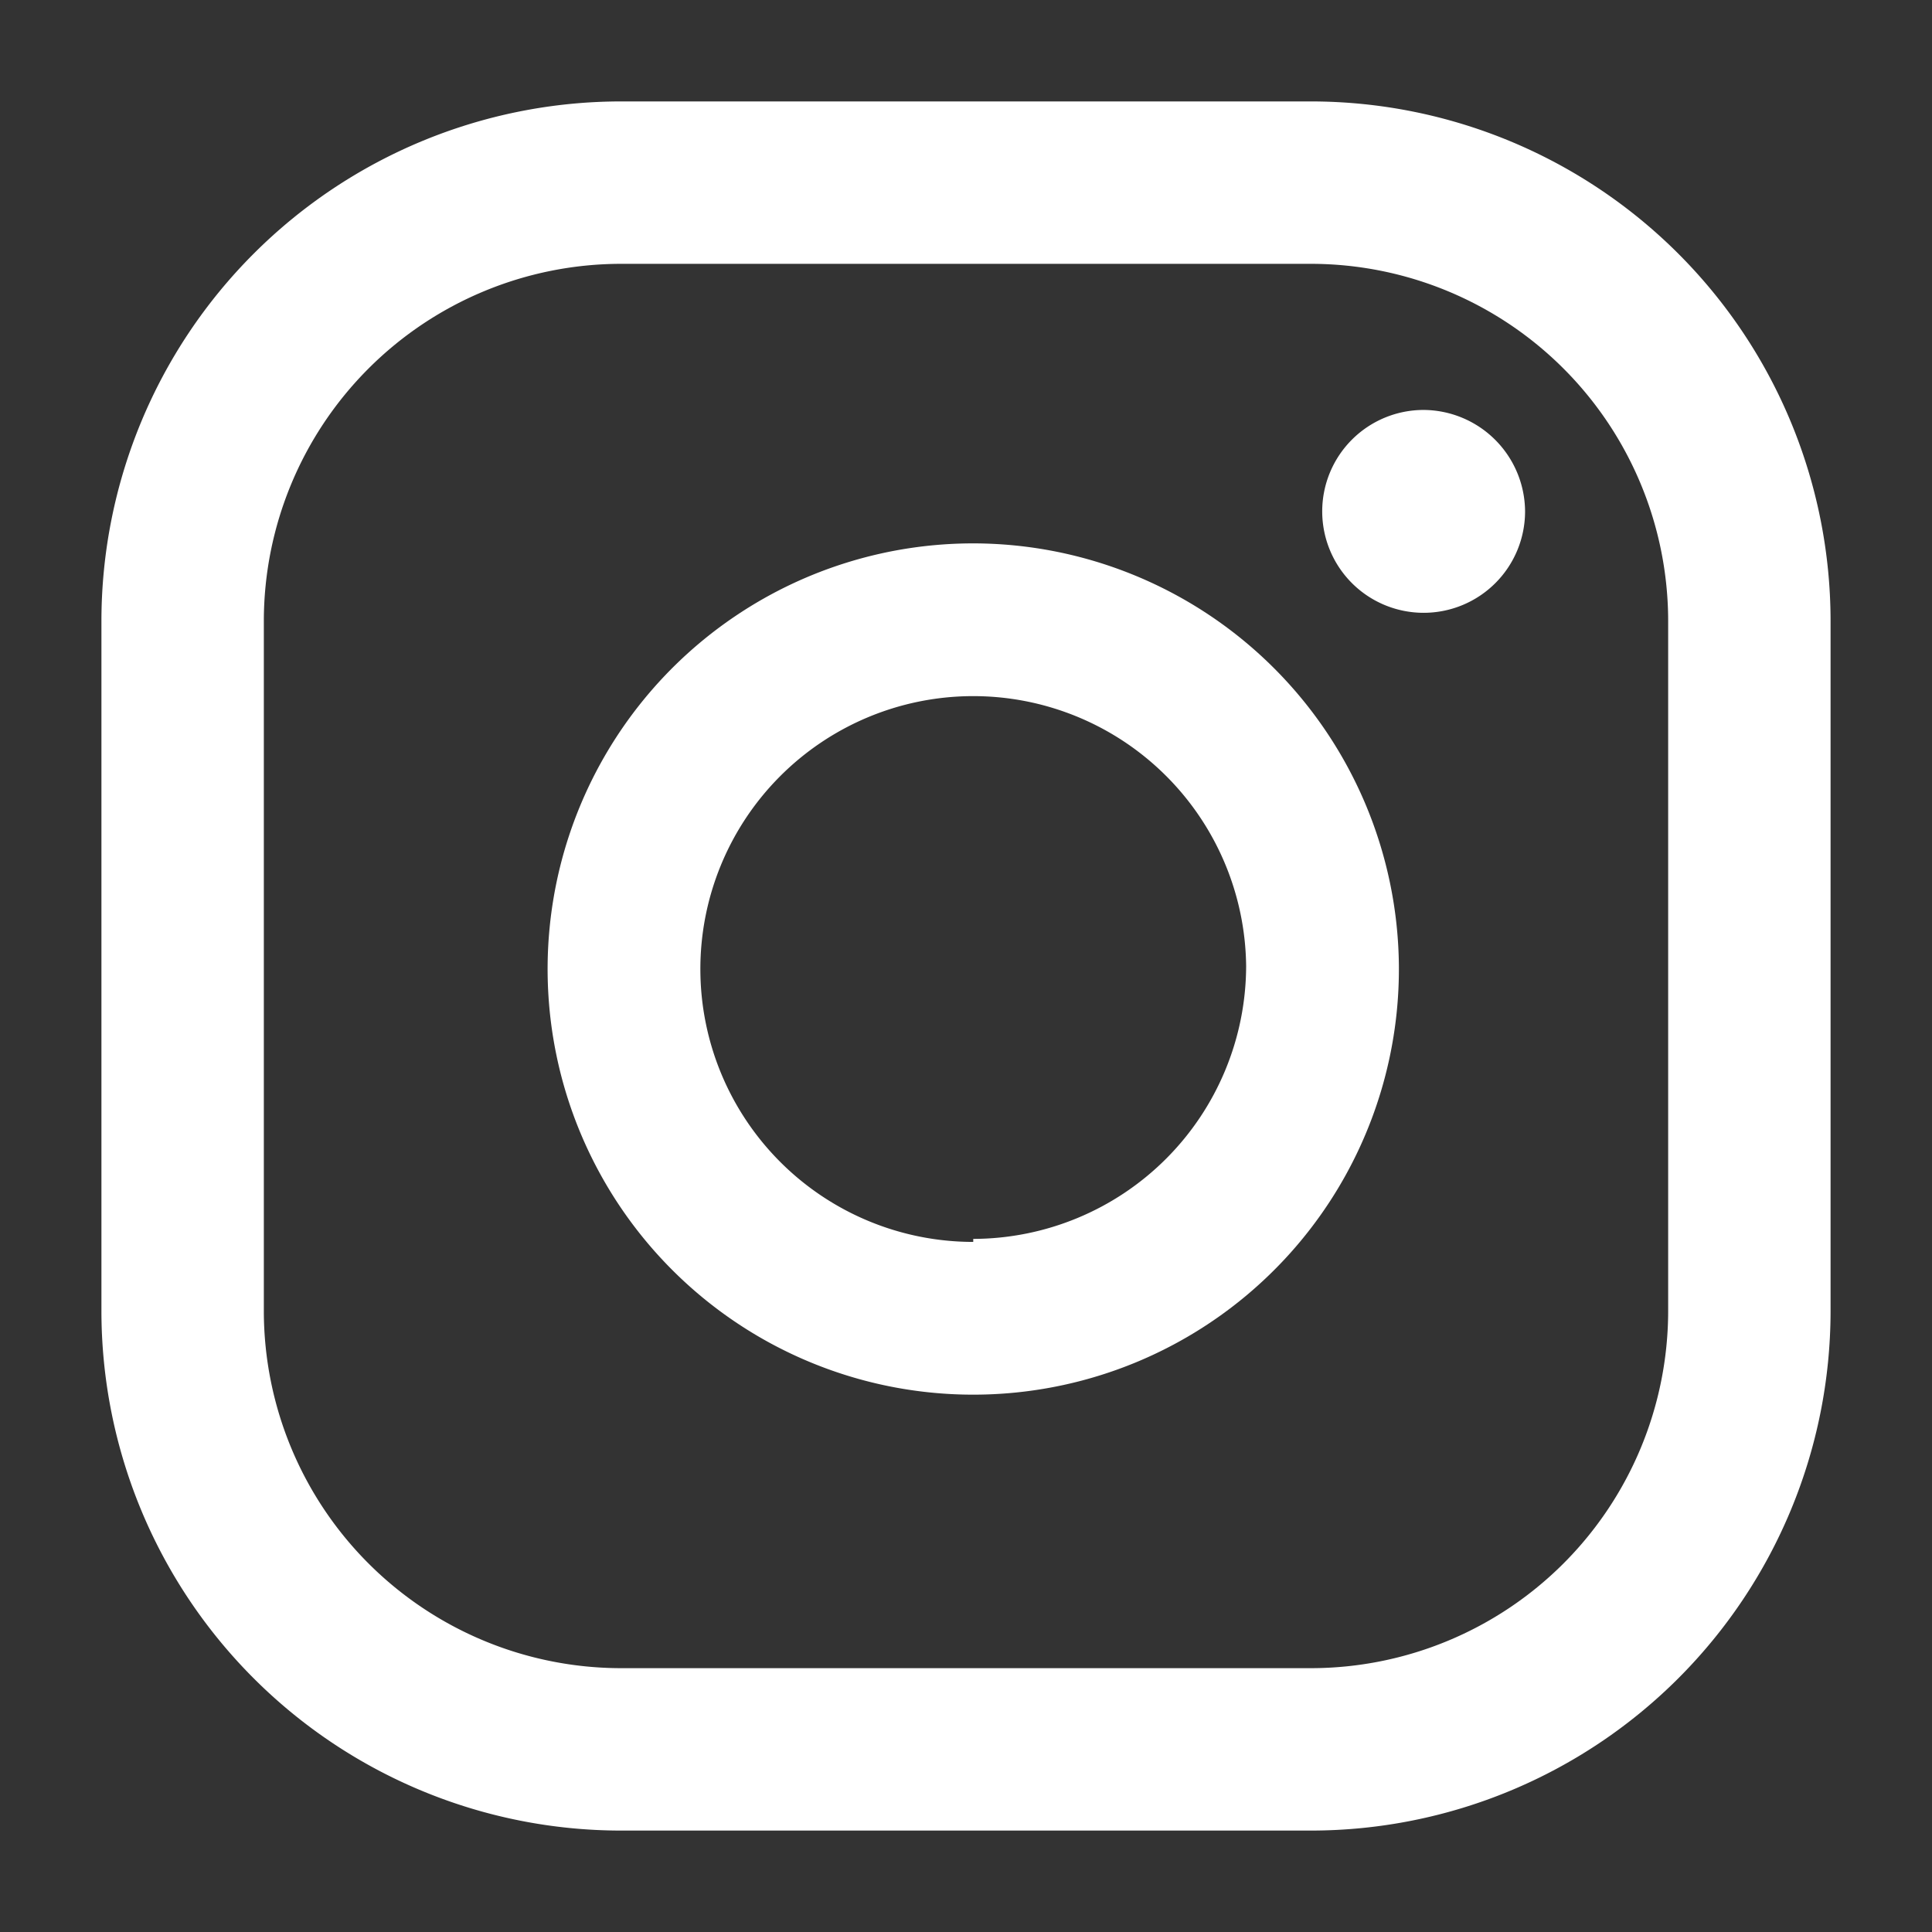 <svg xmlns="http://www.w3.org/2000/svg" viewBox="0 0 32 32"><rect x="0" y="0" width="32" height="32" fill="#333333" stroke="none"/><defs><style>.cls-1{fill:#fff;}.cls-2{fill:none;}</style></defs><g id="圖層_2" data-name="圖層 2"><g id="Layer_1" data-name="Layer 1"><path class="cls-1" d="M23.58,6.79a1.68,1.68,0,1,0,1.68,1.68A1.69,1.69,0,0,0,23.58,6.79Z"/><path class="cls-1" d="M16.12,9A7.05,7.05,0,1,0,23.17,16,7.06,7.06,0,0,0,16.12,9Zm0,11.57A4.52,4.52,0,1,1,20.64,16,4.53,4.53,0,0,1,16.12,20.52Z"/><path class="cls-1" d="M21.72,30.32H10.28a8.61,8.61,0,0,1-8.6-8.6V10.28a8.61,8.61,0,0,1,8.6-8.6H21.72a8.61,8.61,0,0,1,8.6,8.6V21.72A8.61,8.61,0,0,1,21.72,30.32ZM10.28,4.37a5.92,5.92,0,0,0-5.91,5.91V21.72a5.92,5.92,0,0,0,5.91,5.91H21.72a5.92,5.92,0,0,0,5.91-5.91V10.28a5.92,5.92,0,0,0-5.91-5.91Z"/><rect class="cls-2" width="32" height="32"/></g></g></svg>